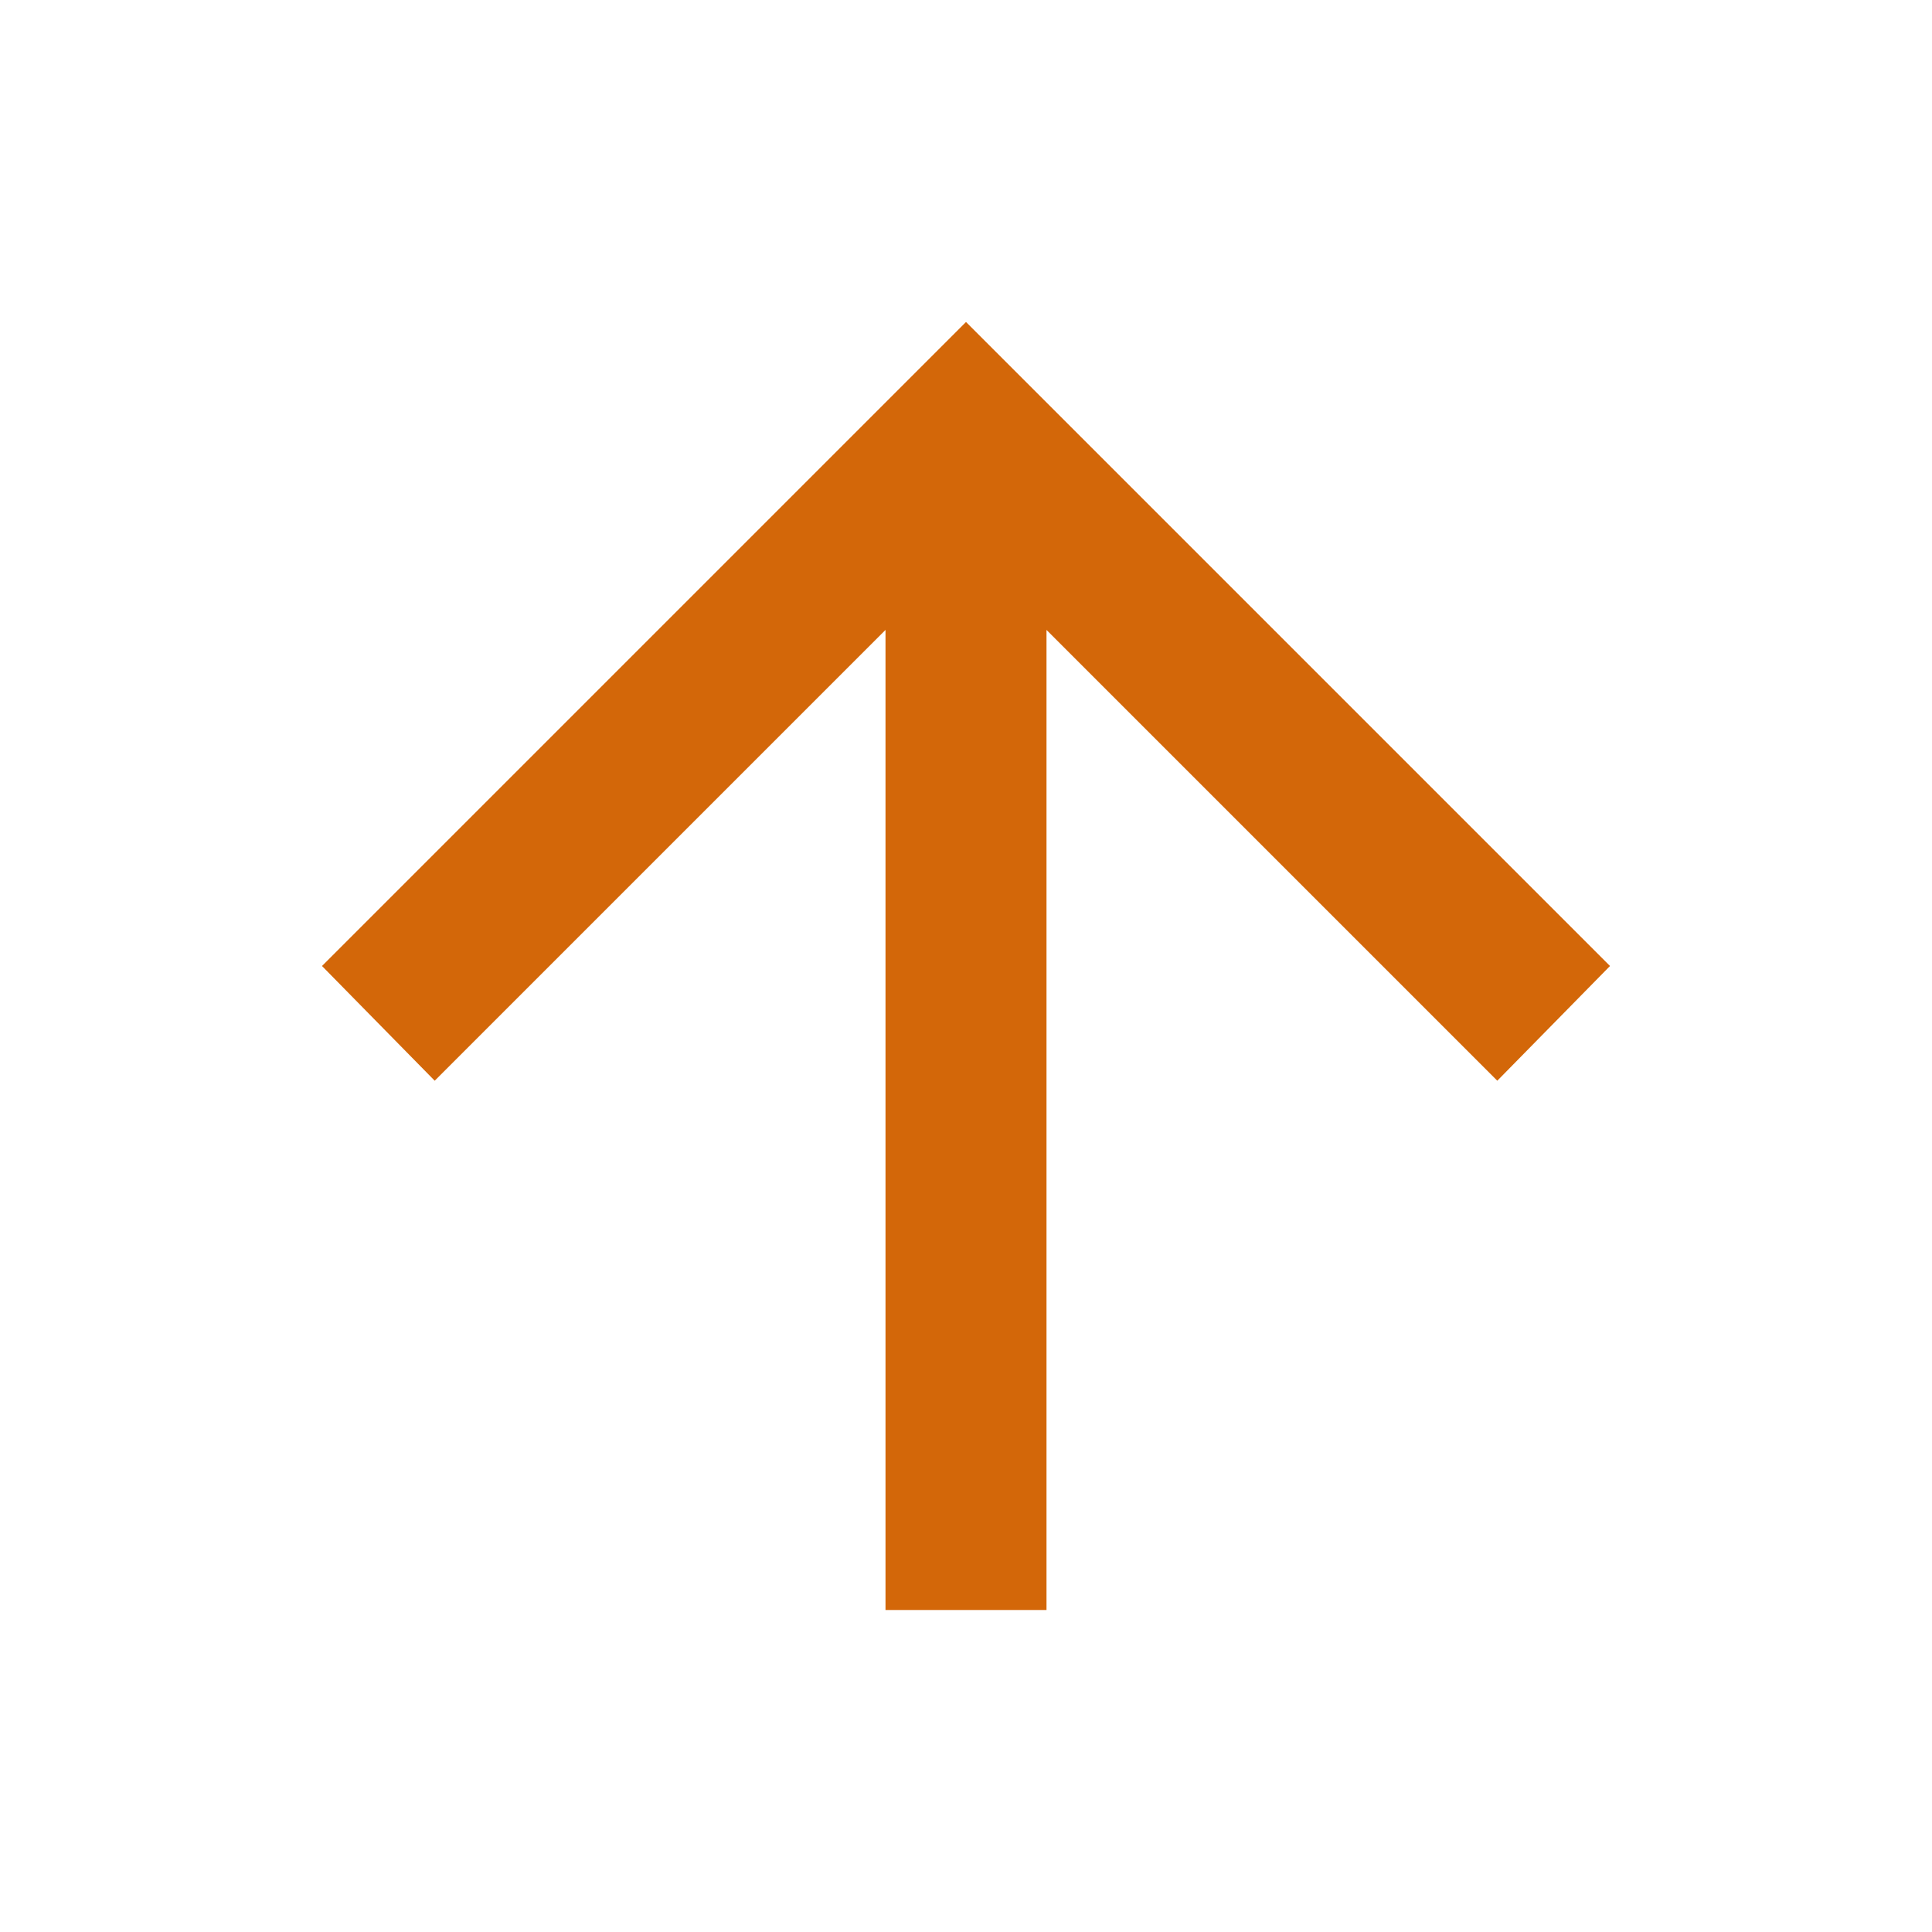 <svg width="48" height="48" viewBox="0 0 48 48" fill="none" xmlns="http://www.w3.org/2000/svg">
<path d="M22 15.65L10.8 26.85L8 24L24 8L40 24L37.2 26.85L26 15.65L26 40L22 40L22 15.65Z" fill="#D36709"/>
</svg>
